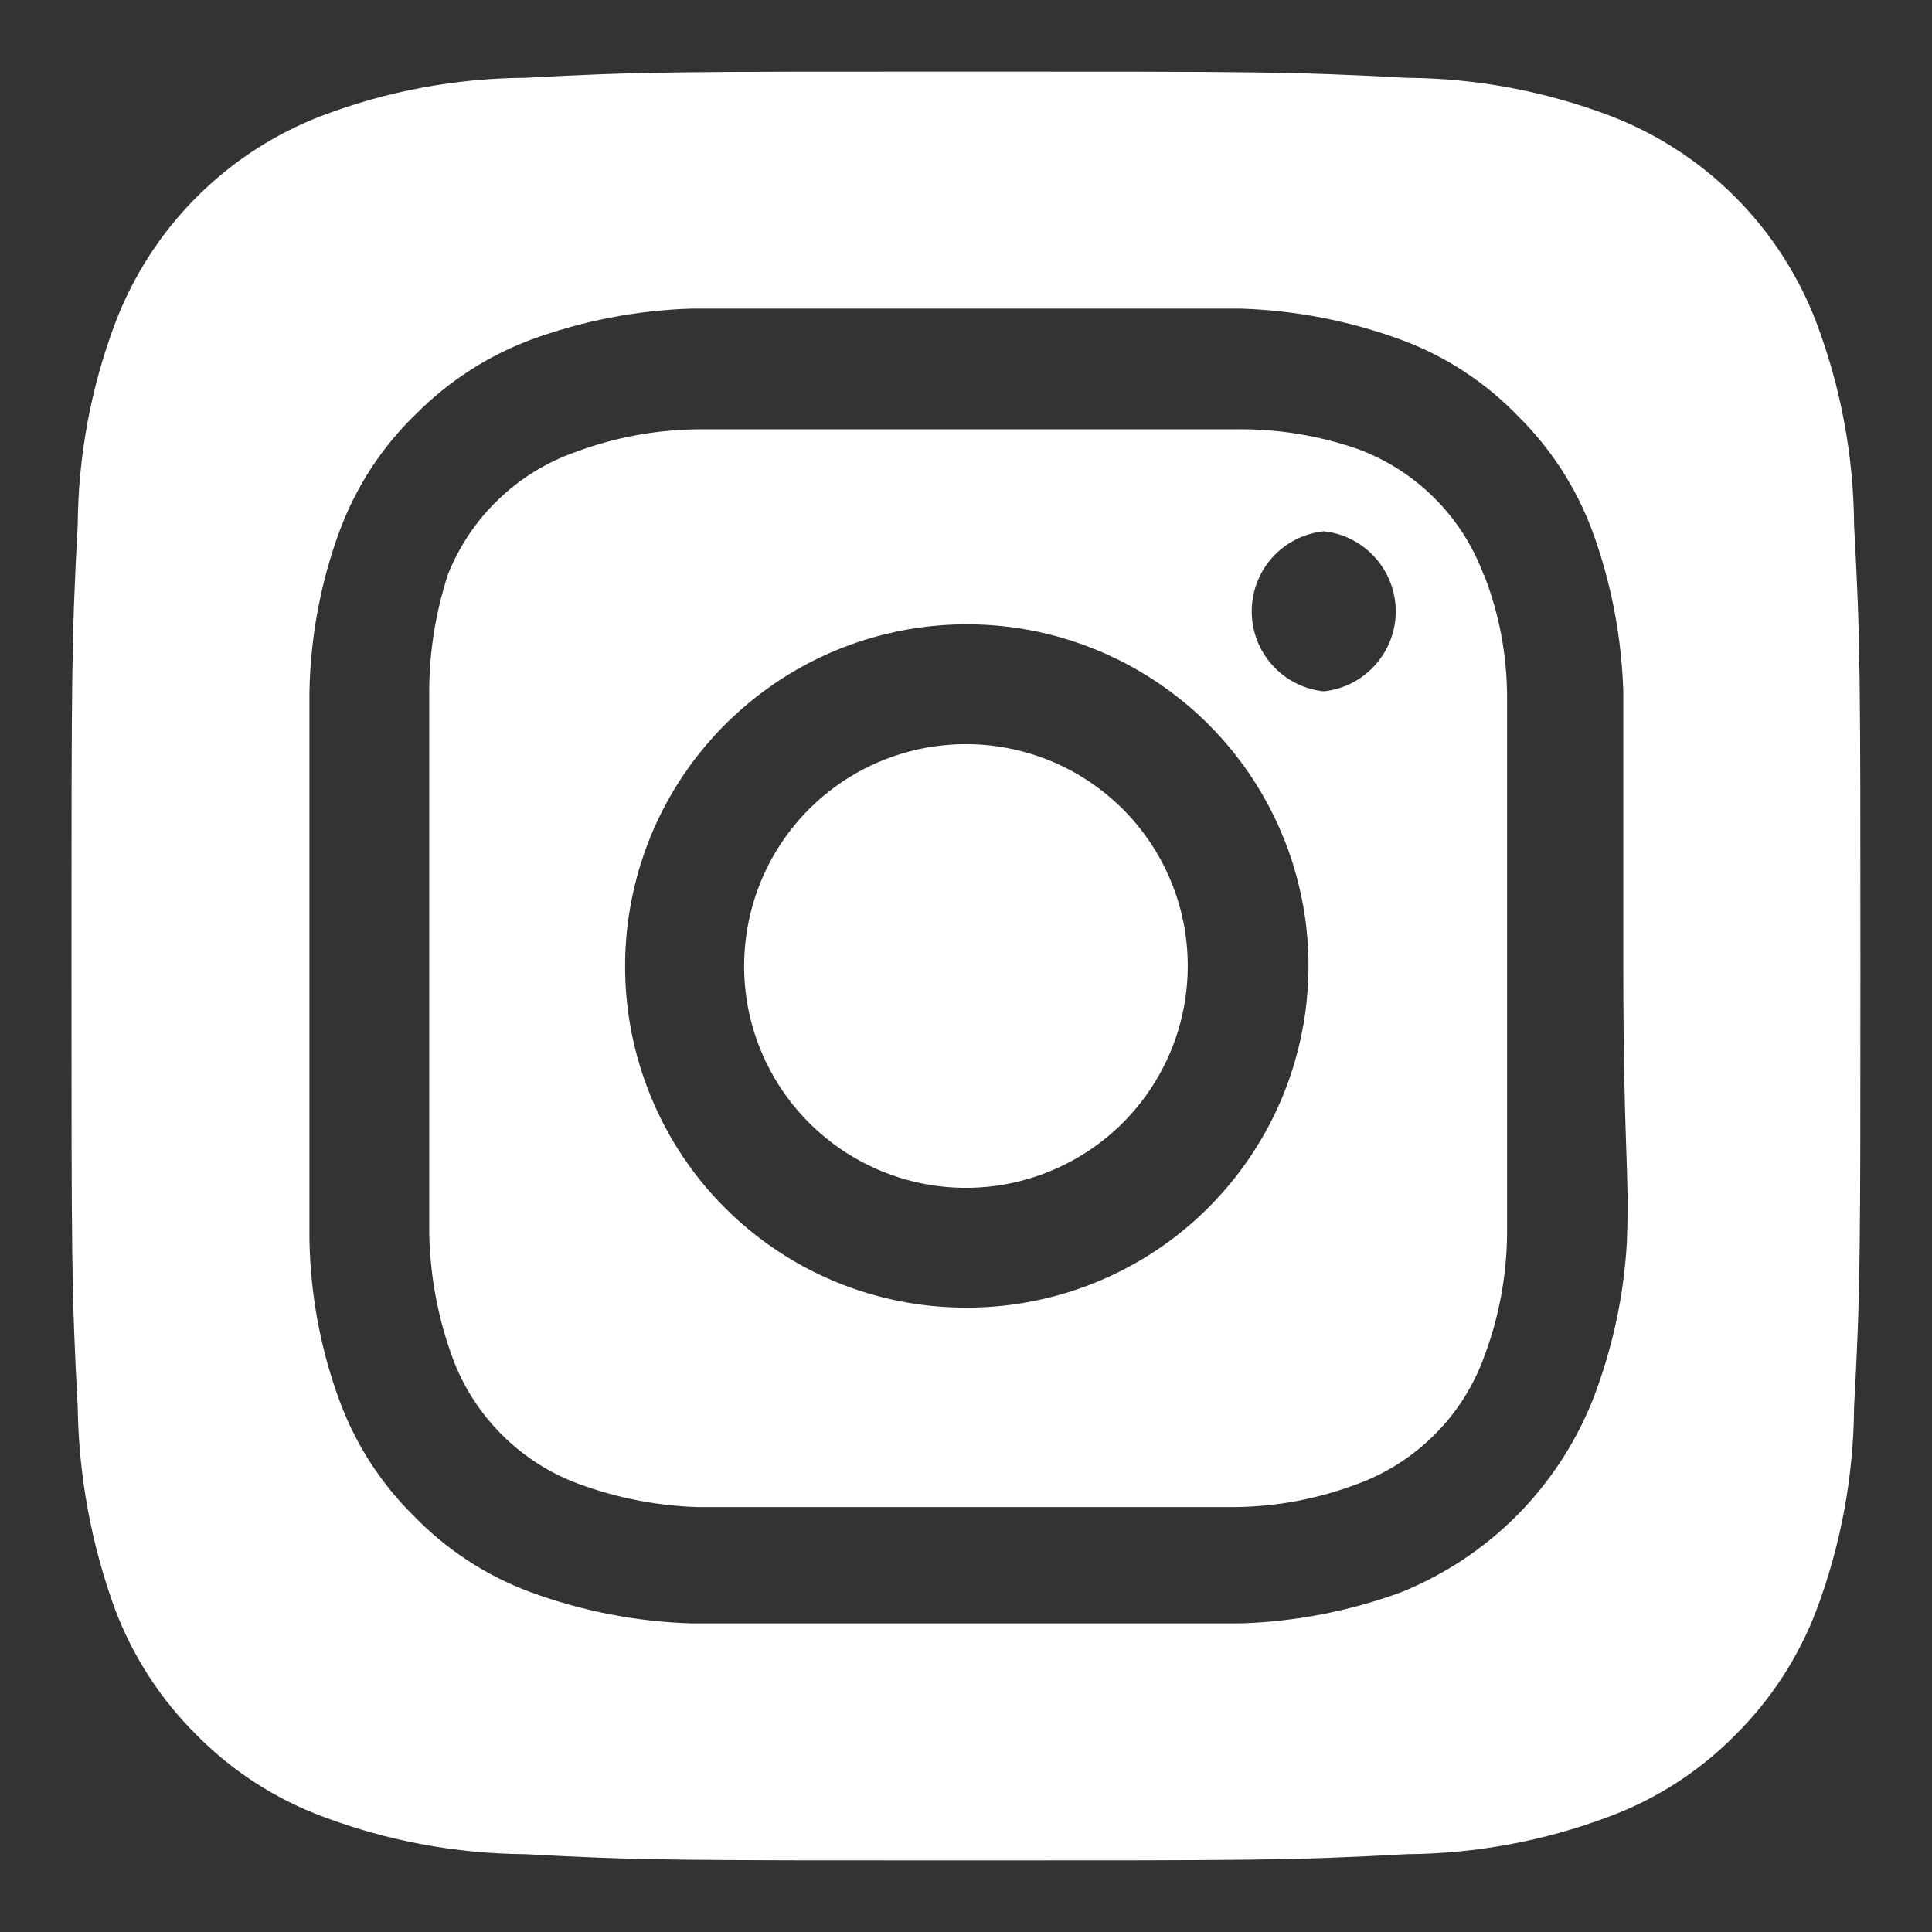 <svg width="18" height="18" viewBox="0 0 18 18" fill="none" xmlns="http://www.w3.org/2000/svg">
<rect x="0" y="0" width="18" height="18" fill="#333333" stroke="none"/>
<path d="M8.999 6.933C8.591 6.933 8.191 7.054 7.851 7.281C7.511 7.509 7.246 7.831 7.09 8.209C6.934 8.587 6.893 9.002 6.972 9.403C7.052 9.804 7.249 10.172 7.538 10.461C7.827 10.75 8.195 10.947 8.596 11.027C8.997 11.107 9.413 11.066 9.79 10.909C10.168 10.753 10.491 10.488 10.718 10.148C10.945 9.808 11.066 9.409 11.066 9C11.066 8.728 11.013 8.46 10.909 8.209C10.805 7.958 10.653 7.73 10.461 7.538C10.269 7.347 10.041 7.194 9.79 7.09C9.539 6.987 9.271 6.933 8.999 6.933ZM17.274 4.891C17.27 4.248 17.151 3.61 16.924 3.008C16.757 2.568 16.498 2.167 16.165 1.834C15.832 1.501 15.432 1.242 14.991 1.075C14.389 0.848 13.751 0.729 13.108 0.725C12.033 0.667 11.716 0.667 8.999 0.667C6.283 0.667 5.966 0.667 4.891 0.725C4.247 0.729 3.61 0.848 3.008 1.075C2.567 1.242 2.167 1.501 1.834 1.834C1.5 2.167 1.242 2.568 1.074 3.008C0.847 3.61 0.729 4.248 0.724 4.891C0.666 5.966 0.666 6.283 0.666 9C0.666 11.716 0.666 12.033 0.724 13.108C0.733 13.754 0.852 14.394 1.074 15C1.241 15.438 1.499 15.836 1.833 16.166C2.165 16.502 2.566 16.761 3.008 16.925C3.61 17.152 4.247 17.27 4.891 17.275C5.966 17.333 6.283 17.333 8.999 17.333C11.716 17.333 12.033 17.333 13.108 17.275C13.751 17.27 14.389 17.152 14.991 16.925C15.433 16.761 15.834 16.502 16.166 16.166C16.499 15.836 16.758 15.438 16.924 15C17.151 14.395 17.27 13.754 17.274 13.108C17.333 12.033 17.333 11.716 17.333 9C17.333 6.283 17.333 5.966 17.274 4.891ZM15.158 11.558C15.131 12.072 15.021 12.579 14.833 13.058C14.671 13.458 14.43 13.821 14.126 14.126C13.82 14.431 13.457 14.671 13.058 14.833C12.574 15.011 12.065 15.11 11.549 15.125H6.449C5.934 15.11 5.425 15.011 4.941 14.833C4.528 14.68 4.155 14.435 3.849 14.117C3.547 13.818 3.314 13.456 3.166 13.058C2.987 12.575 2.892 12.065 2.883 11.55V6.45C2.892 5.935 2.987 5.425 3.166 4.941C3.32 4.528 3.565 4.155 3.883 3.85C4.183 3.55 4.544 3.317 4.941 3.167C5.425 2.989 5.934 2.89 6.449 2.875H11.549C12.065 2.89 12.574 2.989 13.058 3.167C13.471 3.32 13.844 3.565 14.149 3.883C14.451 4.182 14.684 4.543 14.833 4.941C15.011 5.425 15.109 5.935 15.124 6.45V9C15.124 10.716 15.183 10.892 15.158 11.55V11.558ZM13.824 5.358C13.725 5.089 13.569 4.845 13.366 4.642C13.163 4.439 12.918 4.282 12.649 4.183C12.28 4.055 11.89 3.993 11.499 4H6.499C6.106 4.004 5.717 4.077 5.349 4.216C5.084 4.311 4.842 4.461 4.64 4.657C4.437 4.852 4.279 5.088 4.174 5.35C4.053 5.721 3.994 6.109 3.999 6.5V11.5C4.008 11.893 4.081 12.281 4.216 12.65C4.315 12.919 4.472 13.164 4.675 13.366C4.877 13.569 5.122 13.726 5.391 13.825C5.747 13.956 6.121 14.029 6.499 14.041H11.499C11.893 14.038 12.282 13.964 12.649 13.825C12.918 13.726 13.163 13.569 13.366 13.366C13.569 13.164 13.725 12.919 13.824 12.65C13.964 12.282 14.037 11.893 14.041 11.5V6.5C14.041 6.106 13.968 5.716 13.824 5.35V5.358ZM8.999 12.183C8.582 12.183 8.168 12.101 7.782 11.941C7.397 11.781 7.046 11.546 6.751 11.25C6.456 10.955 6.223 10.604 6.064 10.217C5.905 9.831 5.823 9.417 5.824 9C5.824 8.37 6.011 7.754 6.361 7.23C6.712 6.707 7.209 6.299 7.791 6.058C8.374 5.817 9.014 5.755 9.632 5.878C10.249 6.002 10.817 6.306 11.262 6.752C11.707 7.198 12.009 7.766 12.131 8.384C12.253 9.002 12.188 9.642 11.946 10.224C11.704 10.805 11.295 11.302 10.77 11.651C10.246 11.999 9.629 12.185 8.999 12.183ZM12.333 6.441C12.149 6.422 11.978 6.335 11.854 6.197C11.73 6.06 11.662 5.881 11.662 5.696C11.662 5.51 11.73 5.332 11.854 5.194C11.978 5.056 12.149 4.969 12.333 4.95C12.517 4.969 12.687 5.056 12.811 5.194C12.935 5.332 13.004 5.51 13.004 5.696C13.004 5.881 12.935 6.06 12.811 6.197C12.687 6.335 12.517 6.422 12.333 6.441Z" fill="white"/>
</svg>
